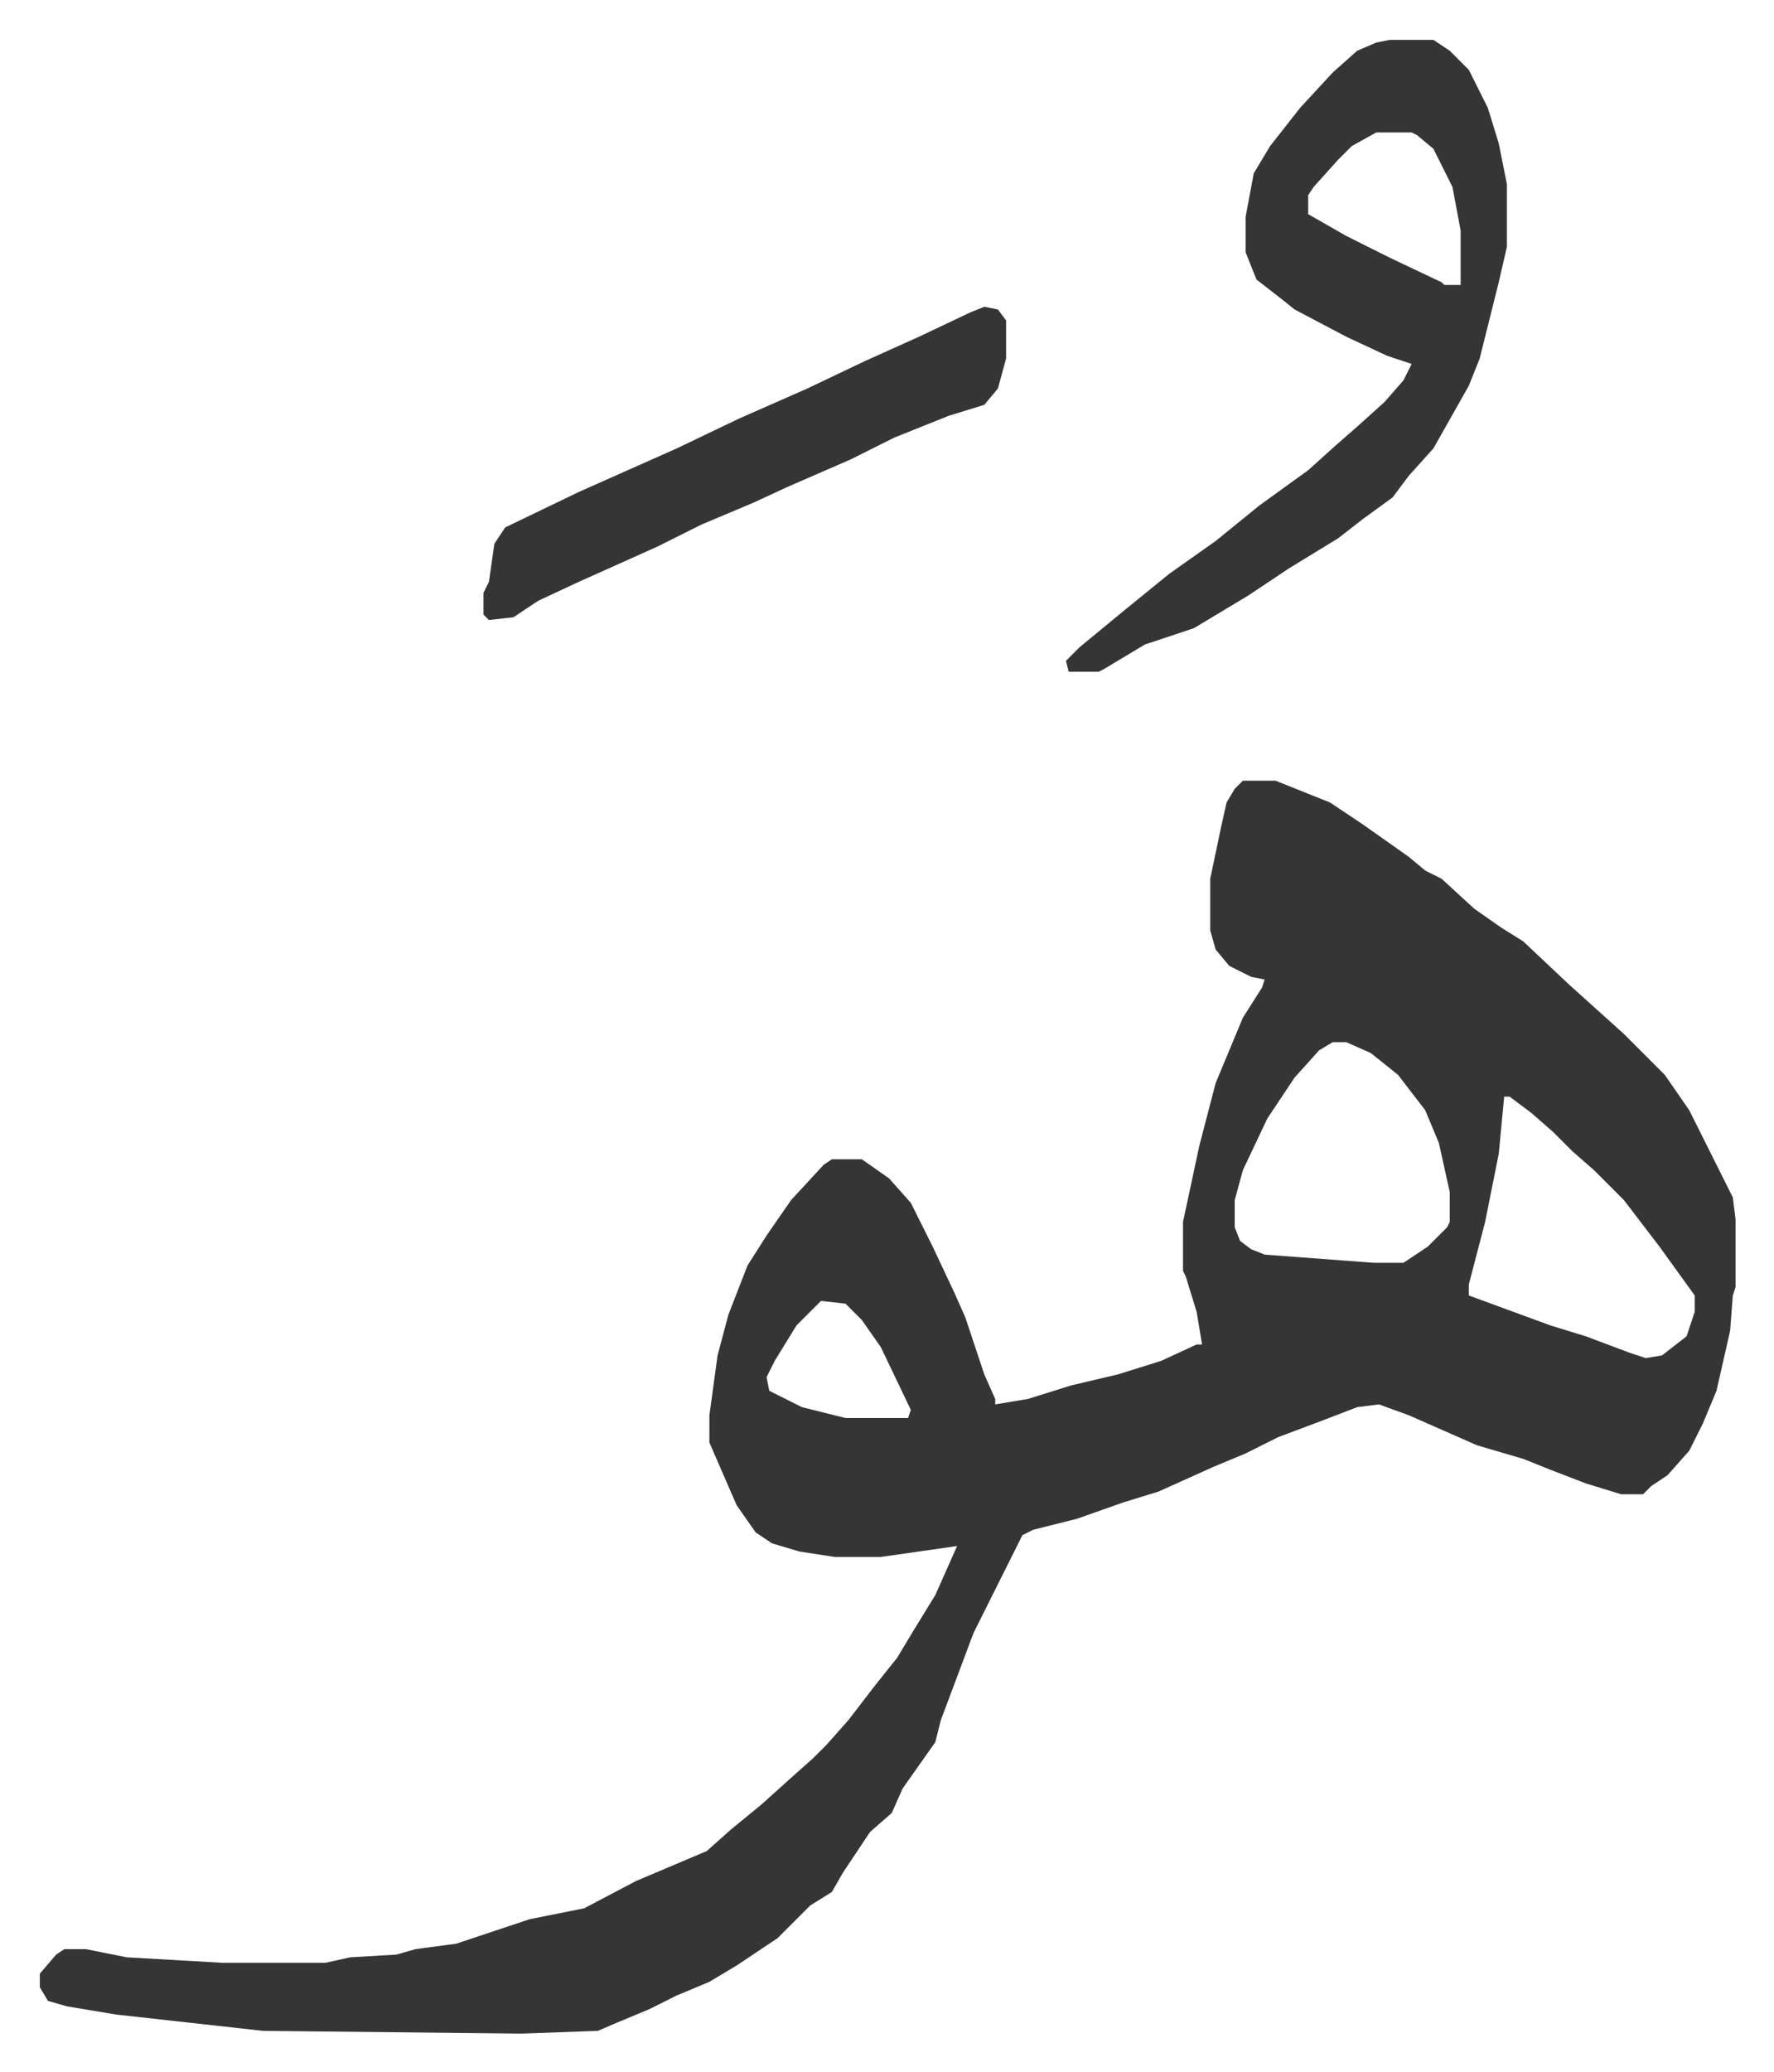 <svg xmlns="http://www.w3.org/2000/svg" role="img" viewBox="-14.63 357.37 651.76 760.76"><path fill="#353535" id="rule_normal" d="M442 644h12l20 8 12 8 17 12 6 5 6 3 12 11 10 7 8 5 17 16 10 9 10 9 15 15 9 13 8 16 8 16 1 8v25l-1 3-1 13-5 22-5 12-5 10-8 9-6 4-3 3h-8l-13-4-13-5-10-4-17-5-25-11-11-4-8 1-13 5-16 6-12 6-12 5-20 9-13 4-17 6-16 4-4 2-18 36-9 24-3 8-2 8-12 17-4 9-8 7-10 15-4 7-8 5-5 5-7 7-15 10-10 6-12 5-10 5-12 5-7 3-28 1-95-1-27-3-27-3-18-3-7-2-3-5v-5l6-7 3-2h8l15 3 35 2h38l9-2 17-1 7-2 15-2 27-9 20-4 19-10 26-11 9-8 11-9 10-9 9-8 5-5 8-9 10-13 8-10 6-10 8-13 8-18-28 4h-17l-13-2-10-3-6-4-7-10-10-23v-10l3-22 4-15 7-18 7-11 9-13 12-13 3-2h11l10 7 8 9 8 16 8 17 4 9 7 21 4 9v2l12-2 16-5 17-4 16-5 13-6h2l-2-12-4-13-1-2v-18l6-28 6-23 10-24 7-11 1-3-5-1-8-4-5-6-2-7v-19l4-19 2-9 3-5zm33 96l-5 3-9 10-10 15-9 19-3 11v10l2 5 4 3 5 2 40 3h11l9-6 7-7 1-2v-11l-4-18-5-12-10-13-10-8-9-4zm63 20l-2 21-5 25-6 23v4l30 11 13 4 16 6 6 2 6-1 9-7 3-9v-6l-13-18-13-17-11-11-8-7-7-7-8-7-8-6zm-251 75l-9 9-8 13-3 6 1 5 12 6 16 4h23l1-3-11-23-7-10-6-6zm209-463h16l6 4 7 7 7 14 4 13 3 15v23l-3 13-3 12-4 16-4 10-13 23-9 10-6 8-11 8-9 7-18 11-15 10-20 12-18 6-15 9-2 1h-11l-1-4 5-5 17-14 16-13 17-12 16-13 18-13 10-9 8-7 10-9 7-8 3-6-9-3-15-7-19-10-5-4-9-7-4-10v-13l3-16 6-10 11-14 12-13 9-8 7-3zm-5 34l-9 5-5 5-9 10-2 3v7l14 8 16 8 19 9 1 1h6v-20l-3-16-7-14-6-5-2-1zm-144 64l5 1 3 4v14l-3 11-5 6-13 4-20 8-16 8-23 10-13 6-19 8-16 8-29 13-15 7-9 6-9 1-2-2v-8l2-4 2-14 4-6 27-13 36-16 23-11 25-11 21-10 20-9 19-9z"/></svg>
